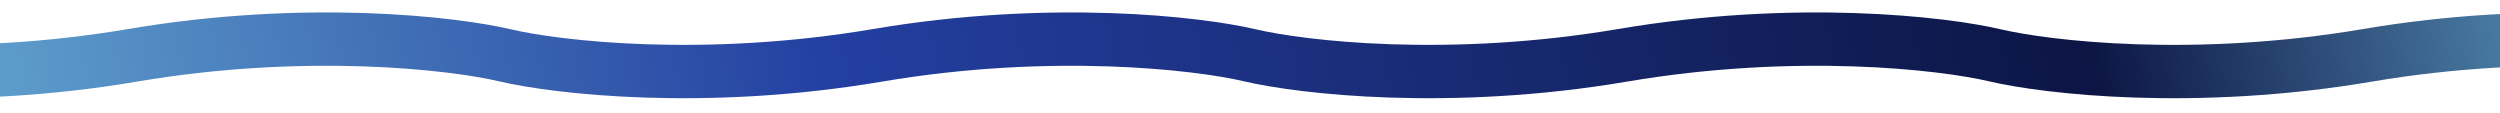 <svg xmlns="http://www.w3.org/2000/svg" width="375" height="17" viewBox="0 0 375 17" fill="none"><path d="M411 8.299C403.187 6.463 381.074 3.892 355.125 8.299C329.176 12.706 307.063 10.135 299.25 8.299C291.437 6.463 269.324 3.892 243.375 8.299C217.426 12.706 195.313 10.135 187.5 8.299C179.687 6.463 157.574 3.892 131.625 8.299C105.676 12.706 83.563 10.135 75.75 8.299C67.937 6.463 45.824 3.892 19.875 8.299C-6.074 12.706 -28.187 10.135 -36 8.299" stroke="url(#paint0_linear_1620_9106)" stroke-width="8"></path><defs><linearGradient id="paint0_linear_1620_9106" x1="408.597" y1="6.972" x2="-8.475" y2="88.909" gradientUnits="userSpaceOnUse"><stop stop-color="#68AED2"></stop><stop offset="0.221" stop-color="#0C1544"></stop><stop offset="0.656" stop-color="#233FA1"></stop><stop offset="1" stop-color="#68AED2"></stop></linearGradient></defs></svg>